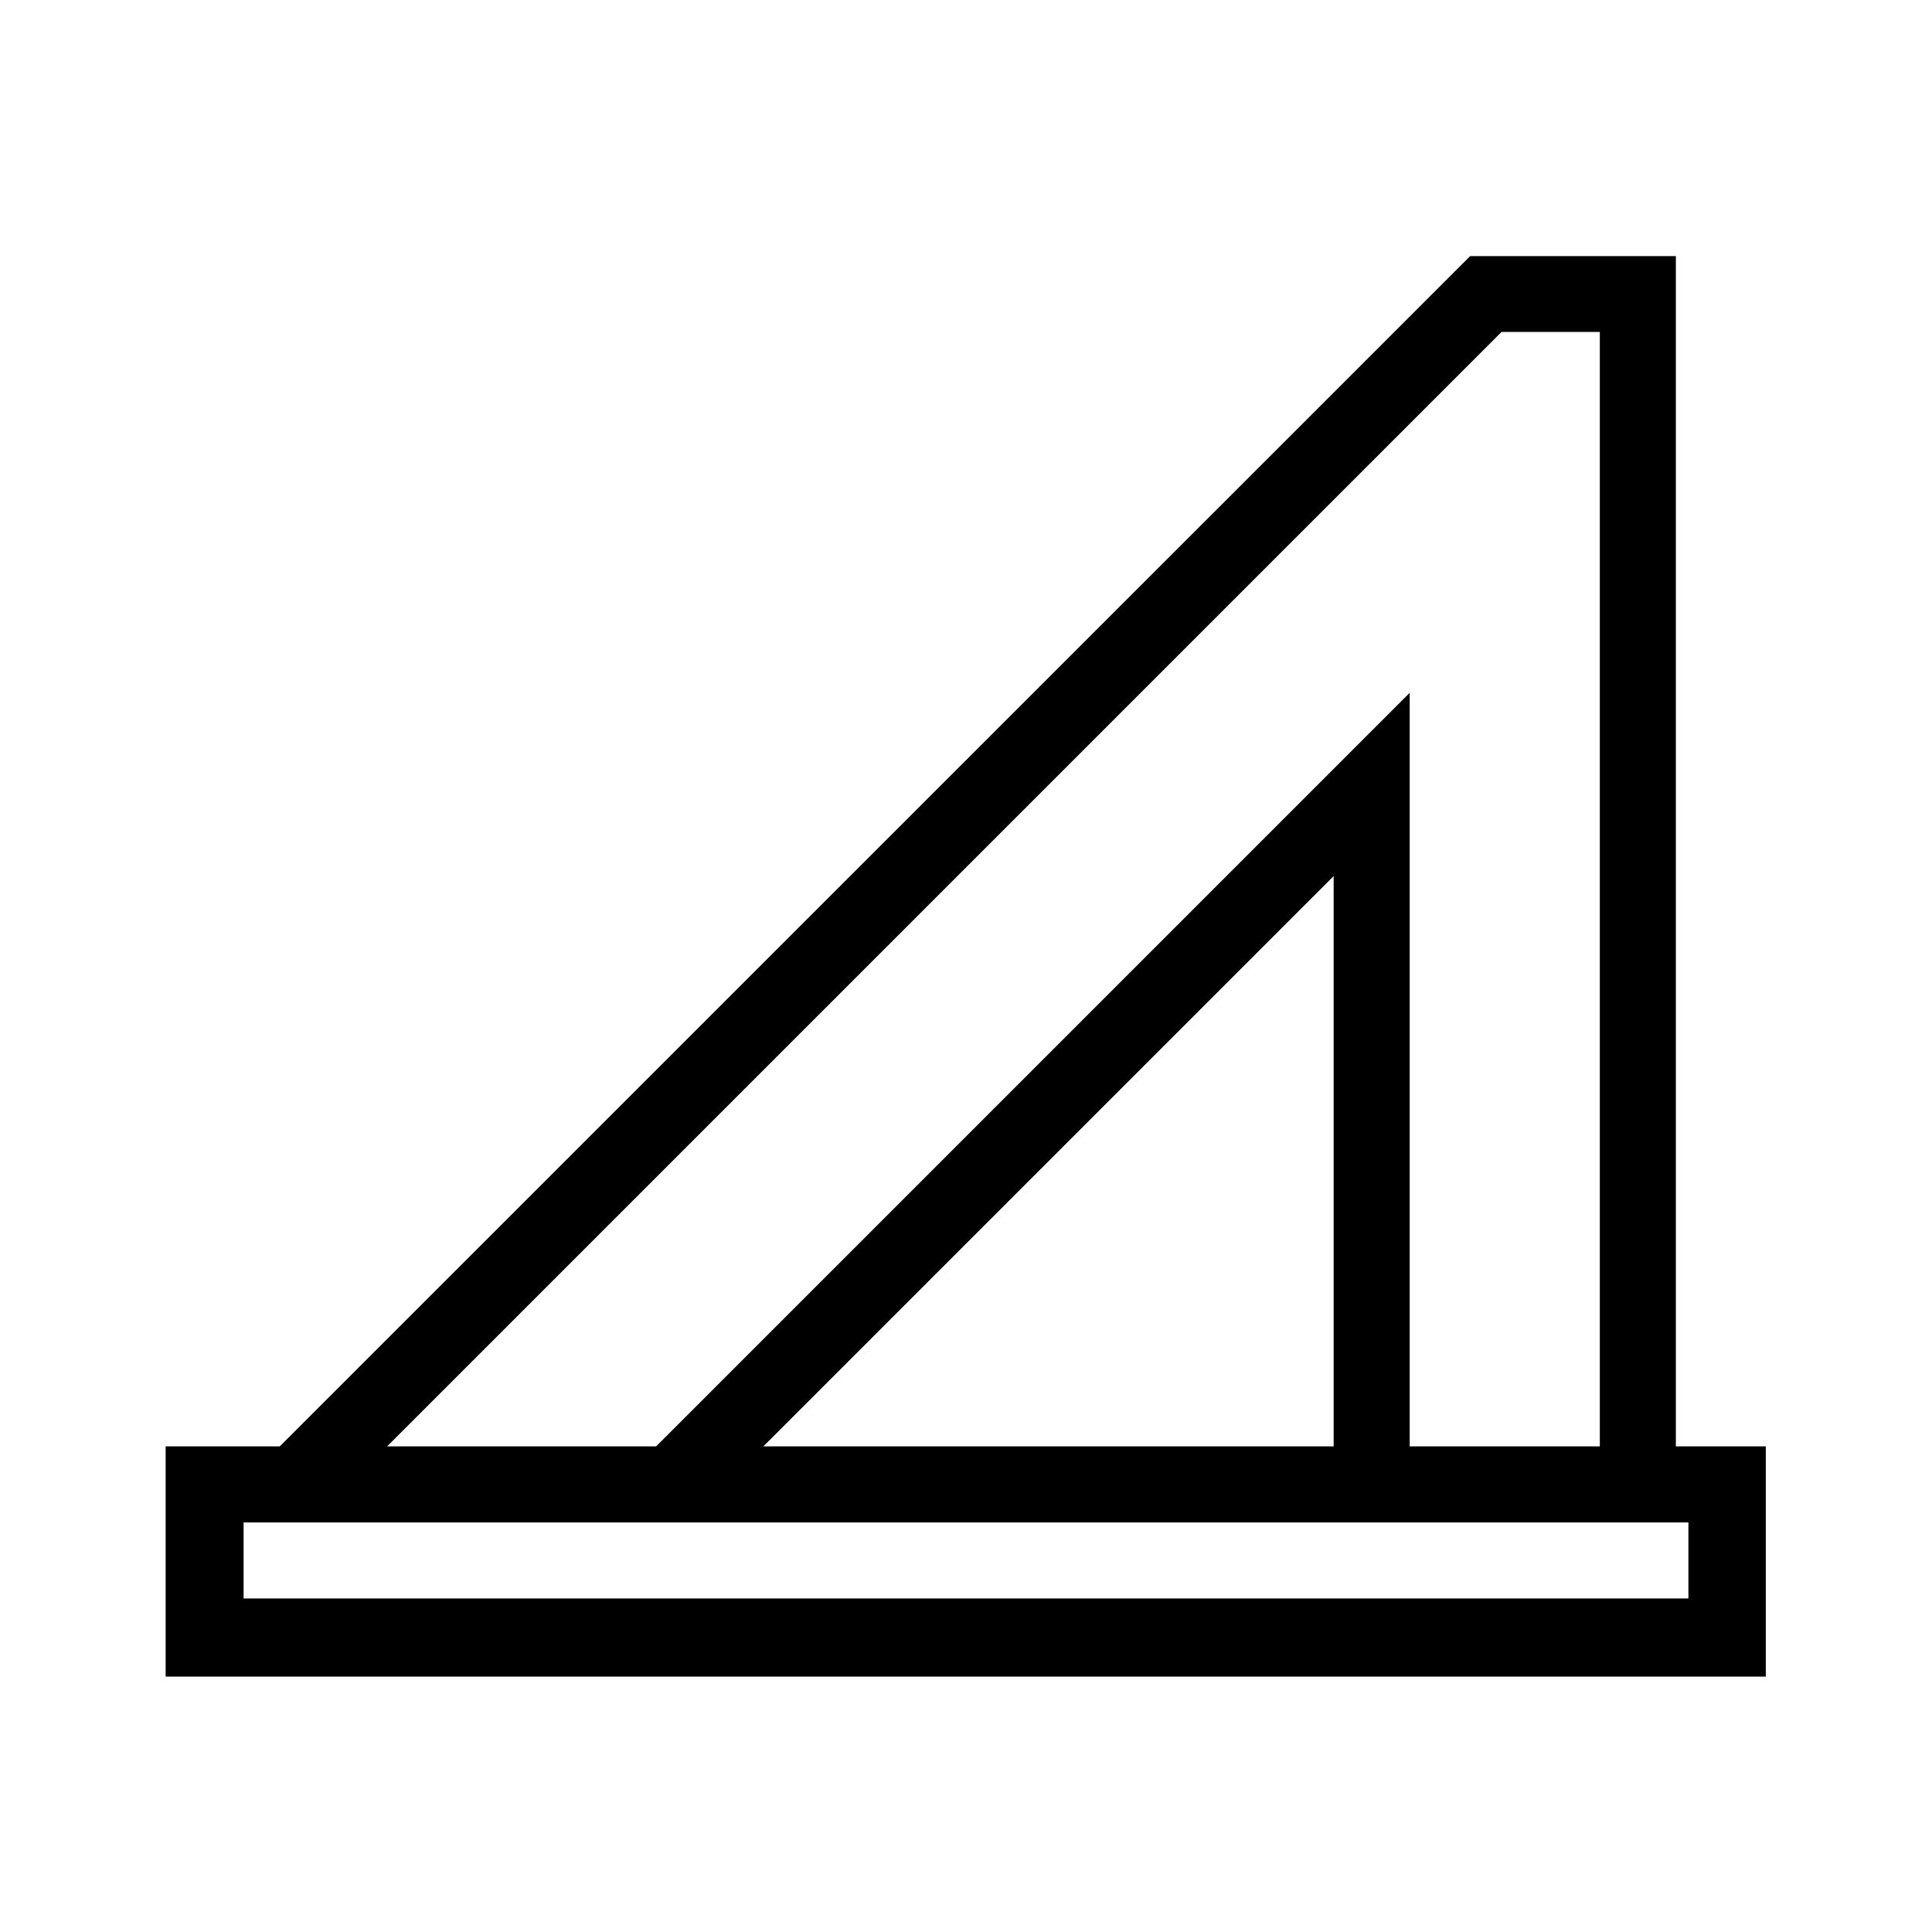 <?xml version="1.0" encoding="UTF-8"?>
<!-- Uploaded to: SVG Repo, www.svgrepo.com, Generator: SVG Repo Mixer Tools -->
<svg fill="#000000" width="800px" height="800px" version="1.1" viewBox="144 144 512 512" xmlns="http://www.w3.org/2000/svg">
 <path d="m588.12 527.31v-315.44h-54.512l-315.48 315.44h-30.23v61.012h424.06v-61.012zm-46.199-295.34h26.047v295.34h-50.383v-199.71l-199.71 199.71h-71.289zm-44.488 295.34h-151.14l151.14-151.14zm94.012 40.305h-382.89v-20.152h382.89z"/>
</svg>